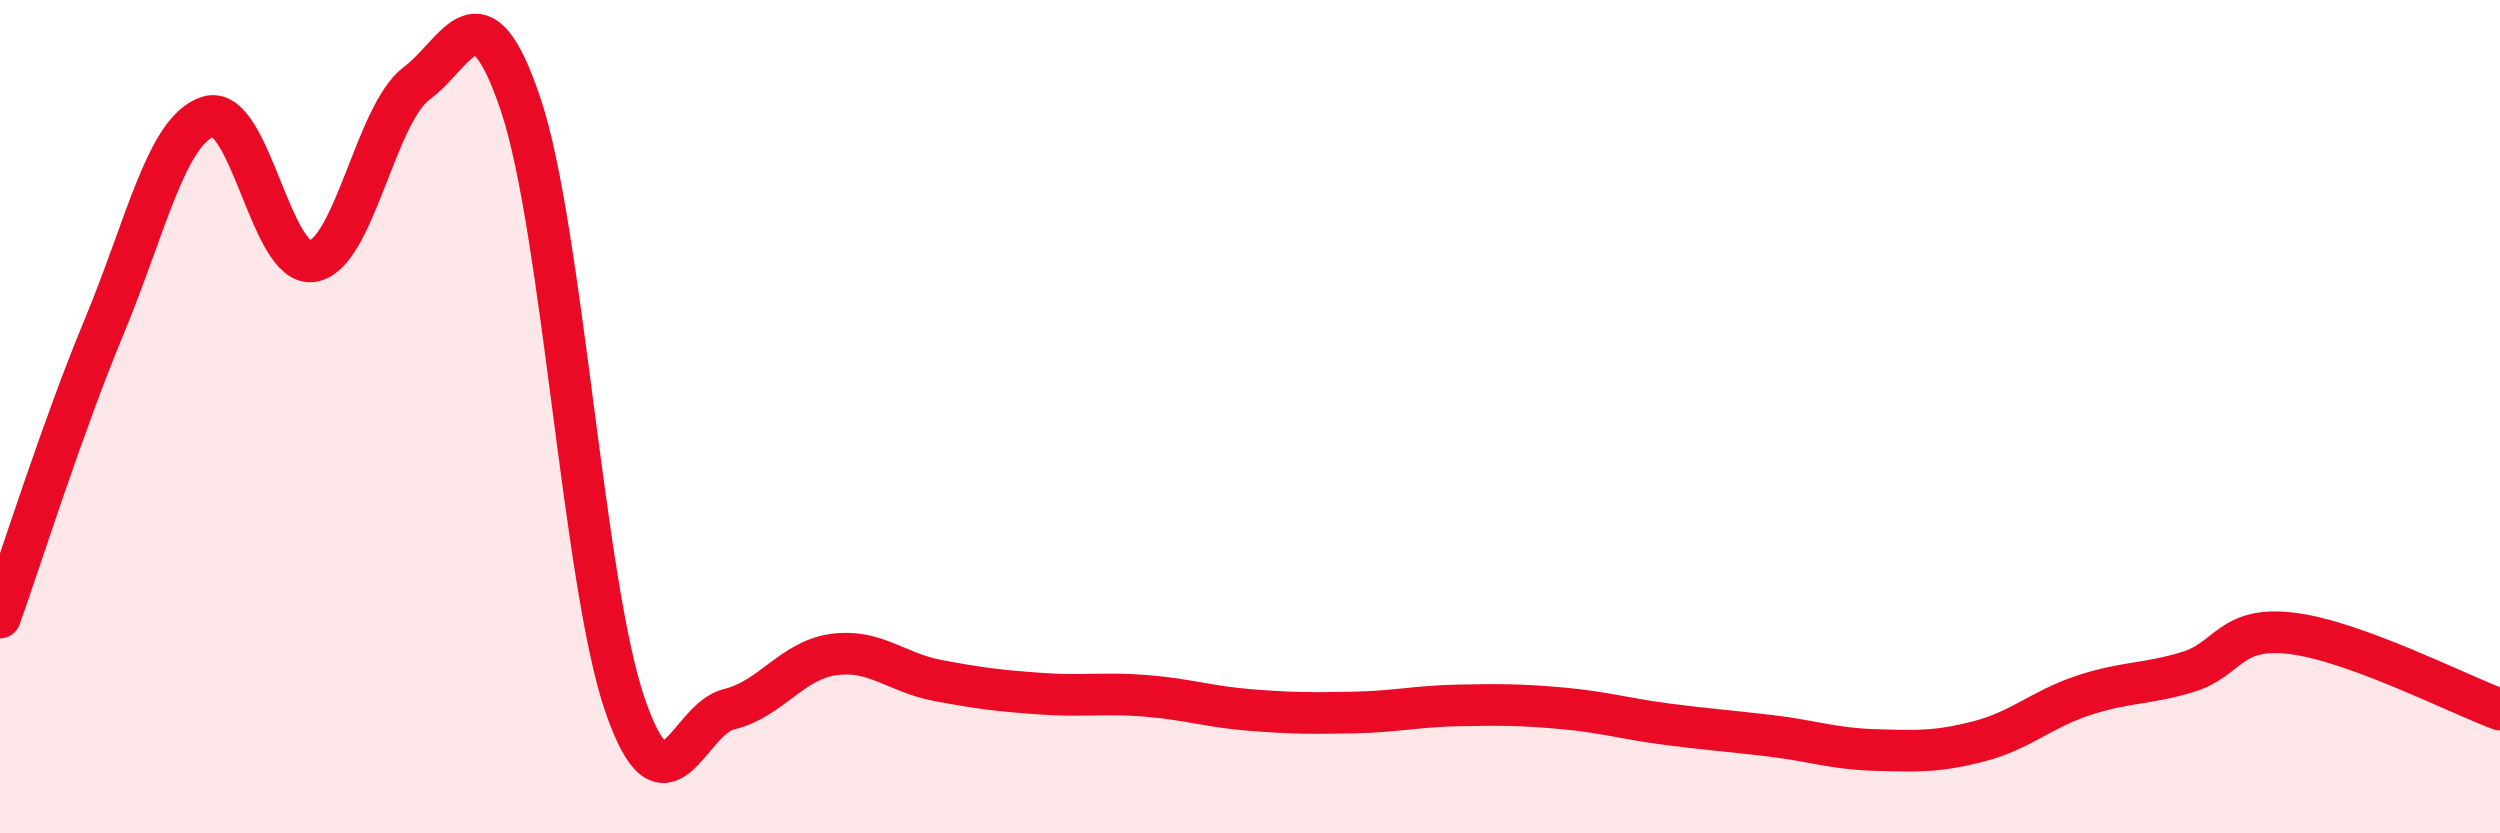 
    <svg width="60" height="20" viewBox="0 0 60 20" xmlns="http://www.w3.org/2000/svg">
      <path
        d="M 0,14.82 C 0.5,13.42 1.5,10.24 2.5,7.84 C 3.5,5.44 4,3.11 5,2.8 C 6,2.49 6.5,6.43 7.5,6.27 C 8.5,6.11 9,2.75 10,2 C 11,1.25 11.5,-0.46 12.5,2.52 C 13.5,5.5 14,14.02 15,16.92 C 16,19.82 16.5,17.26 17.5,17.02 C 18.5,16.78 19,15.85 20,15.71 C 21,15.57 21.5,16.14 22.5,16.33 C 23.5,16.52 24,16.58 25,16.65 C 26,16.72 26.5,16.62 27.5,16.7 C 28.5,16.78 29,16.96 30,17.04 C 31,17.12 31.5,17.12 32.5,17.1 C 33.5,17.08 34,16.95 35,16.93 C 36,16.91 36.5,16.91 37.5,17 C 38.5,17.09 39,17.25 40,17.38 C 41,17.51 41.5,17.54 42.5,17.66 C 43.5,17.78 44,17.97 45,18 C 46,18.03 46.5,18.05 47.5,17.79 C 48.5,17.53 49,17.02 50,16.69 C 51,16.36 51.5,16.43 52.5,16.13 C 53.5,15.83 53.5,15.02 55,15.2 C 56.5,15.38 59,16.66 60,17.03L60 20L0 20Z"
        fill="#EB0A25"
        opacity="0.1"
        stroke-linecap="round"
        stroke-linejoin="round"
      />
      <path
        d="M 0,14.82 C 0.5,13.42 1.5,10.24 2.5,7.84 C 3.5,5.44 4,3.11 5,2.8 C 6,2.49 6.5,6.43 7.5,6.27 C 8.5,6.11 9,2.75 10,2 C 11,1.25 11.5,-0.46 12.5,2.52 C 13.5,5.5 14,14.02 15,16.92 C 16,19.82 16.5,17.26 17.5,17.02 C 18.5,16.78 19,15.85 20,15.71 C 21,15.57 21.5,16.14 22.5,16.33 C 23.5,16.52 24,16.58 25,16.65 C 26,16.72 26.5,16.62 27.5,16.7 C 28.5,16.78 29,16.96 30,17.04 C 31,17.12 31.5,17.12 32.5,17.1 C 33.5,17.08 34,16.95 35,16.93 C 36,16.91 36.5,16.91 37.5,17 C 38.5,17.09 39,17.25 40,17.38 C 41,17.51 41.5,17.54 42.5,17.66 C 43.5,17.78 44,17.97 45,18 C 46,18.03 46.5,18.05 47.5,17.79 C 48.5,17.53 49,17.02 50,16.69 C 51,16.36 51.5,16.43 52.5,16.13 C 53.5,15.83 53.5,15.02 55,15.2 C 56.5,15.38 59,16.66 60,17.03"
        stroke="#EB0A25"
        stroke-width="1"
        fill="none"
        stroke-linecap="round"
        stroke-linejoin="round"
      />
    </svg>
  